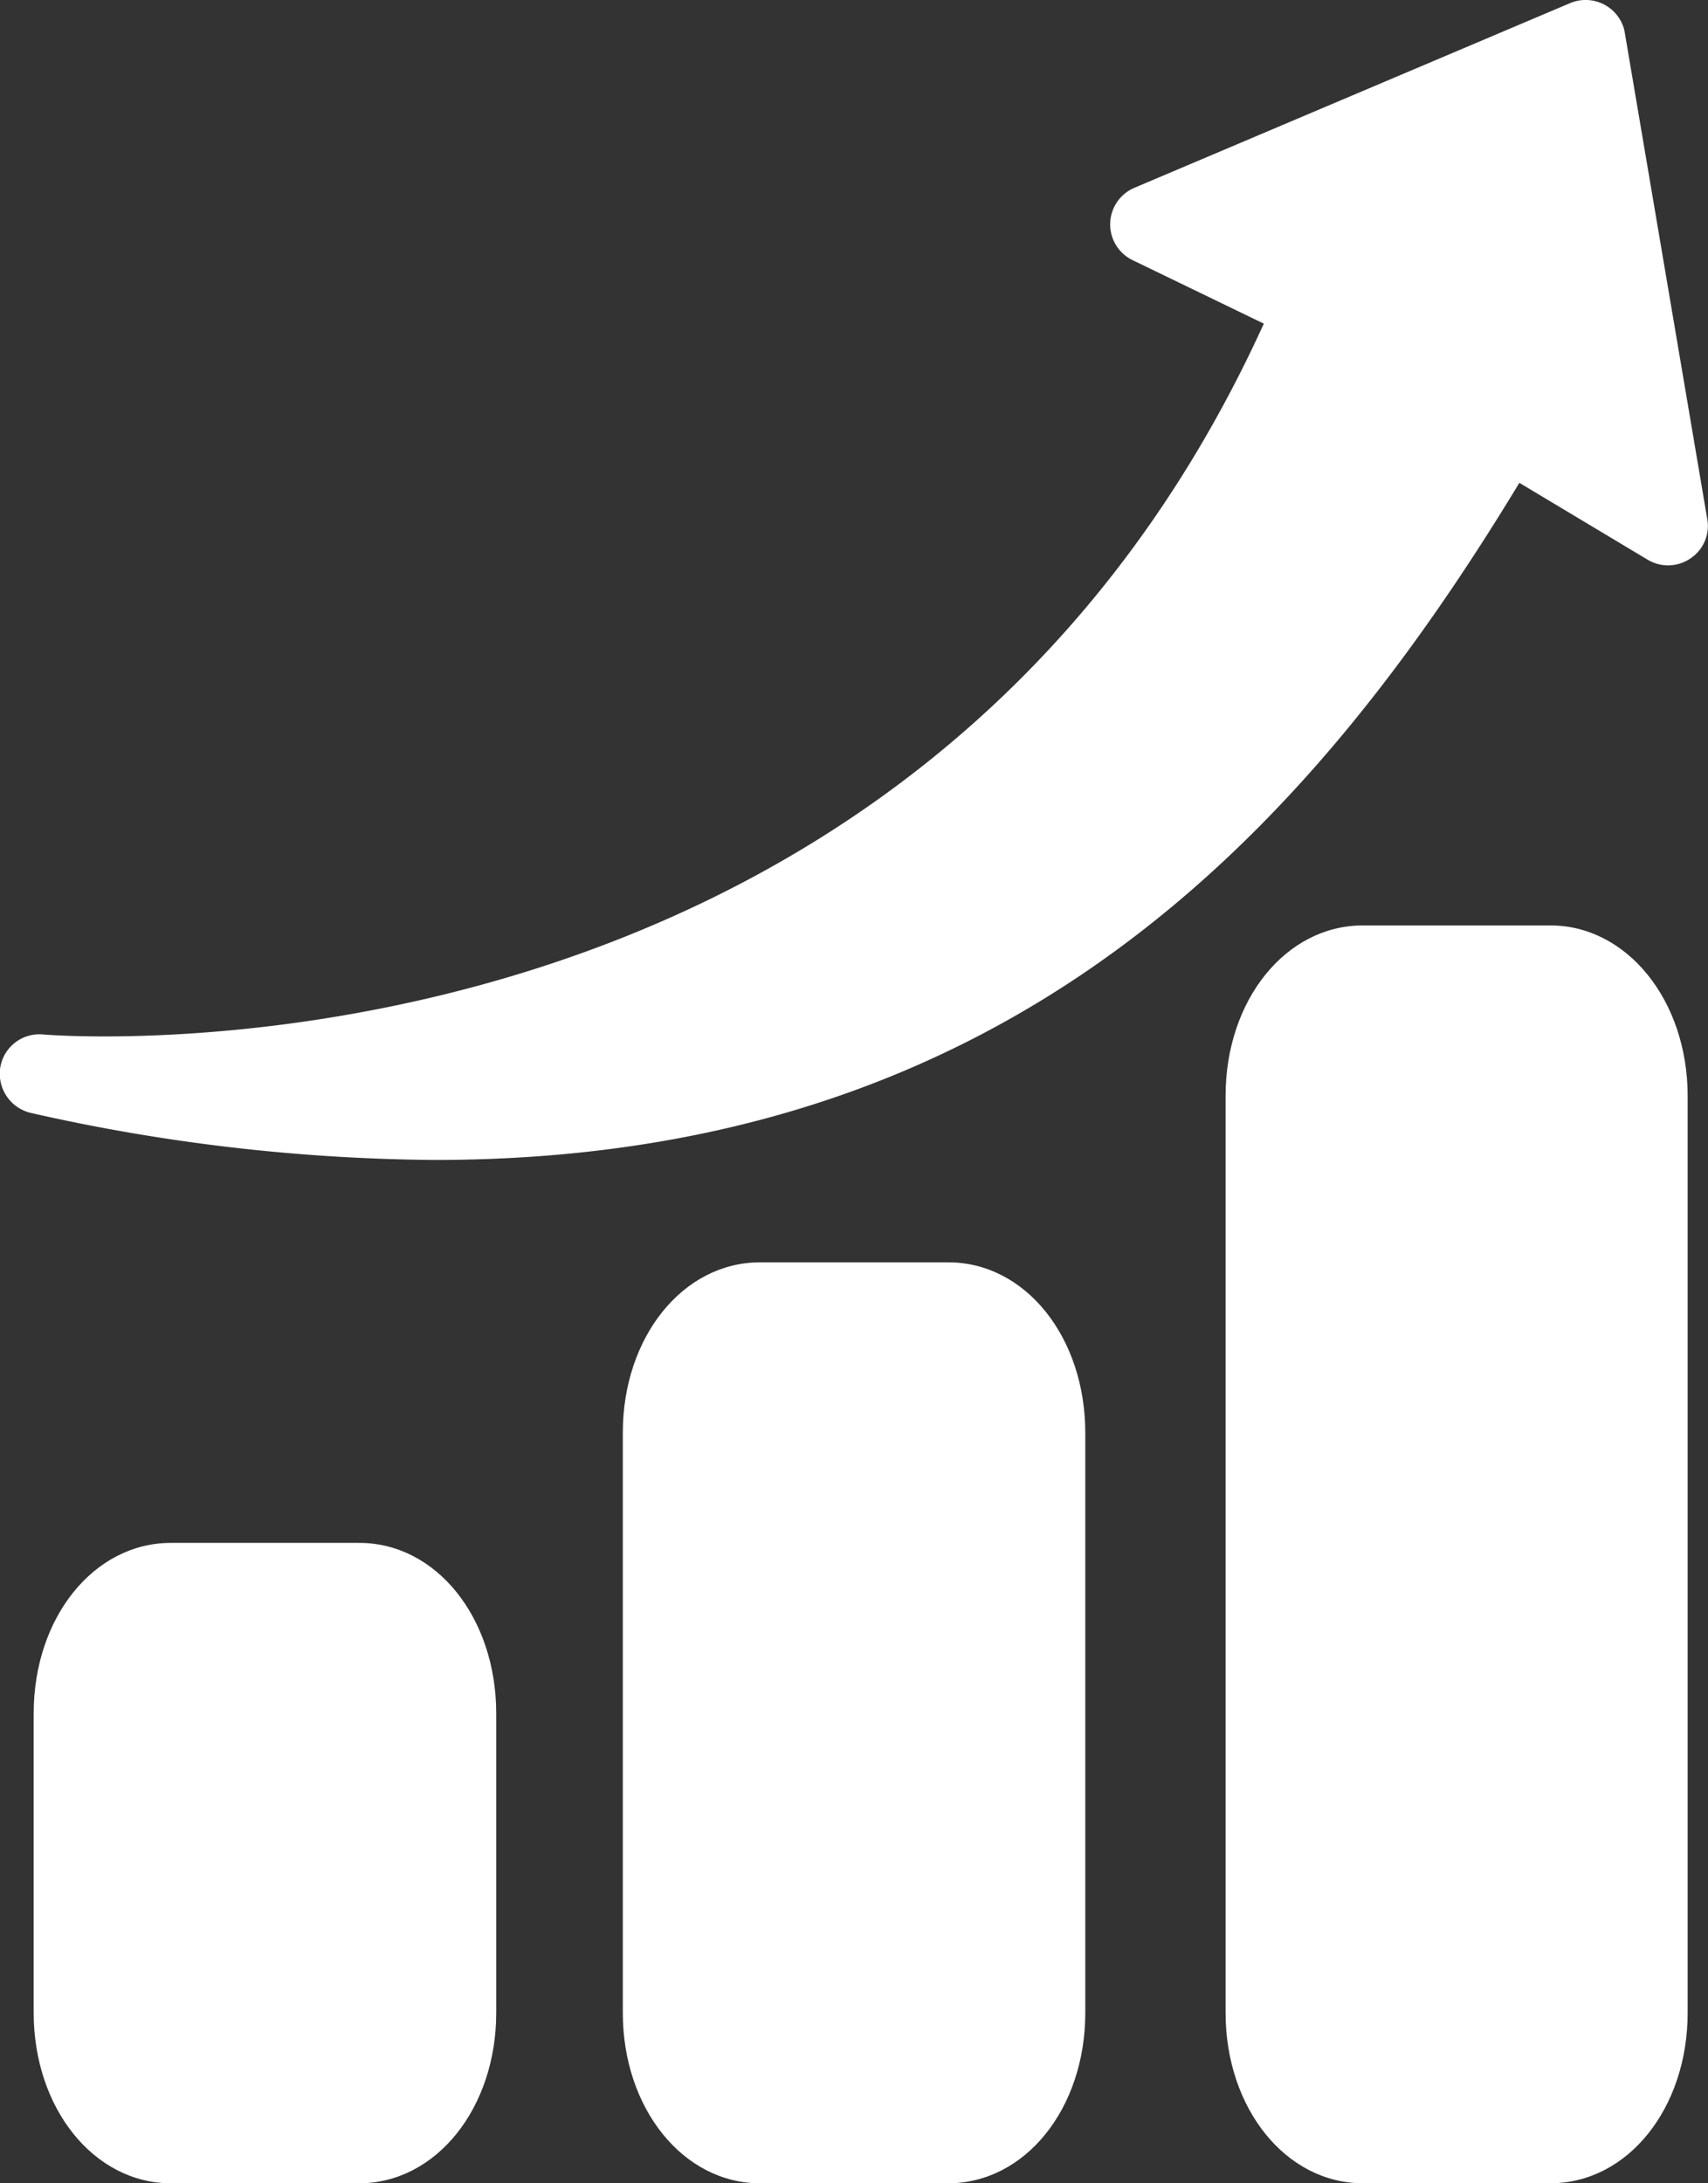 <?xml version="1.0" encoding="UTF-8"?> <svg xmlns="http://www.w3.org/2000/svg" width="36" height="46" viewBox="0 0 36 46"><rect x="0" y="0" width="36" height="46" fill="#333333" stroke="none"/><g id="Layer_2_00000026139333350596563100000012922805070501830556_" transform="translate(-56.217 0.039)"><g id="increase" transform="translate(56.217 -0.039)"><path id="Path_201821" data-name="Path 201821" d="M352.64,220.593v19.315c0,2.021-1.27,3.593-2.892,3.593h-3.955c-1.622,0-2.892-1.581-2.892-3.593V220.593c0-2.021,1.27-3.593,2.892-3.593h3.955C351.361,217,352.64,218.581,352.64,220.593Z" transform="translate(-317.069 -197.502)" fill="#fff"></path><path id="Path_201822" data-name="Path 201822" d="M91.851,11.724a.836.836,0,0,1-.91.027l-2.7-1.617C83.787,17.483,77.507,24.4,65.379,24.4a39.738,39.738,0,0,1-8.5-.988.848.848,0,0,1-.649-1,.835.835,0,0,1,.892-.656c.757.063,18.345,1.24,25.733-14.976L80.093,5.444a.837.837,0,0,1,.036-1.527L89.31.027a.842.842,0,0,1,1.1.44.744.744,0,0,1,.054.189L92.2,10.889A.822.822,0,0,1,91.851,11.724Z" transform="translate(-56.217 0.039)" fill="#fff"></path><path id="Path_201823" data-name="Path 201823" d="M211.649,299.593v12.218c0,2.021-1.27,3.593-2.892,3.593h-3.964c-1.622,0-2.892-1.581-2.892-3.593V299.593c0-2.021,1.27-3.593,2.892-3.593h3.955C210.379,295.991,211.649,297.572,211.649,299.593Z" transform="translate(-188.774 -269.404)" fill="#fff"></path><path id="Path_201824" data-name="Path 201824" d="M73.849,365.393V371.7c0,2.012-1.27,3.593-2.892,3.593H66.992c-1.622,0-2.892-1.581-2.892-3.593v-6.307c0-2.021,1.27-3.593,2.892-3.593h3.955C72.579,361.791,73.849,363.372,73.849,365.393Z" transform="translate(-63.39 -329.293)" fill="#fff"></path></g></g></svg> 